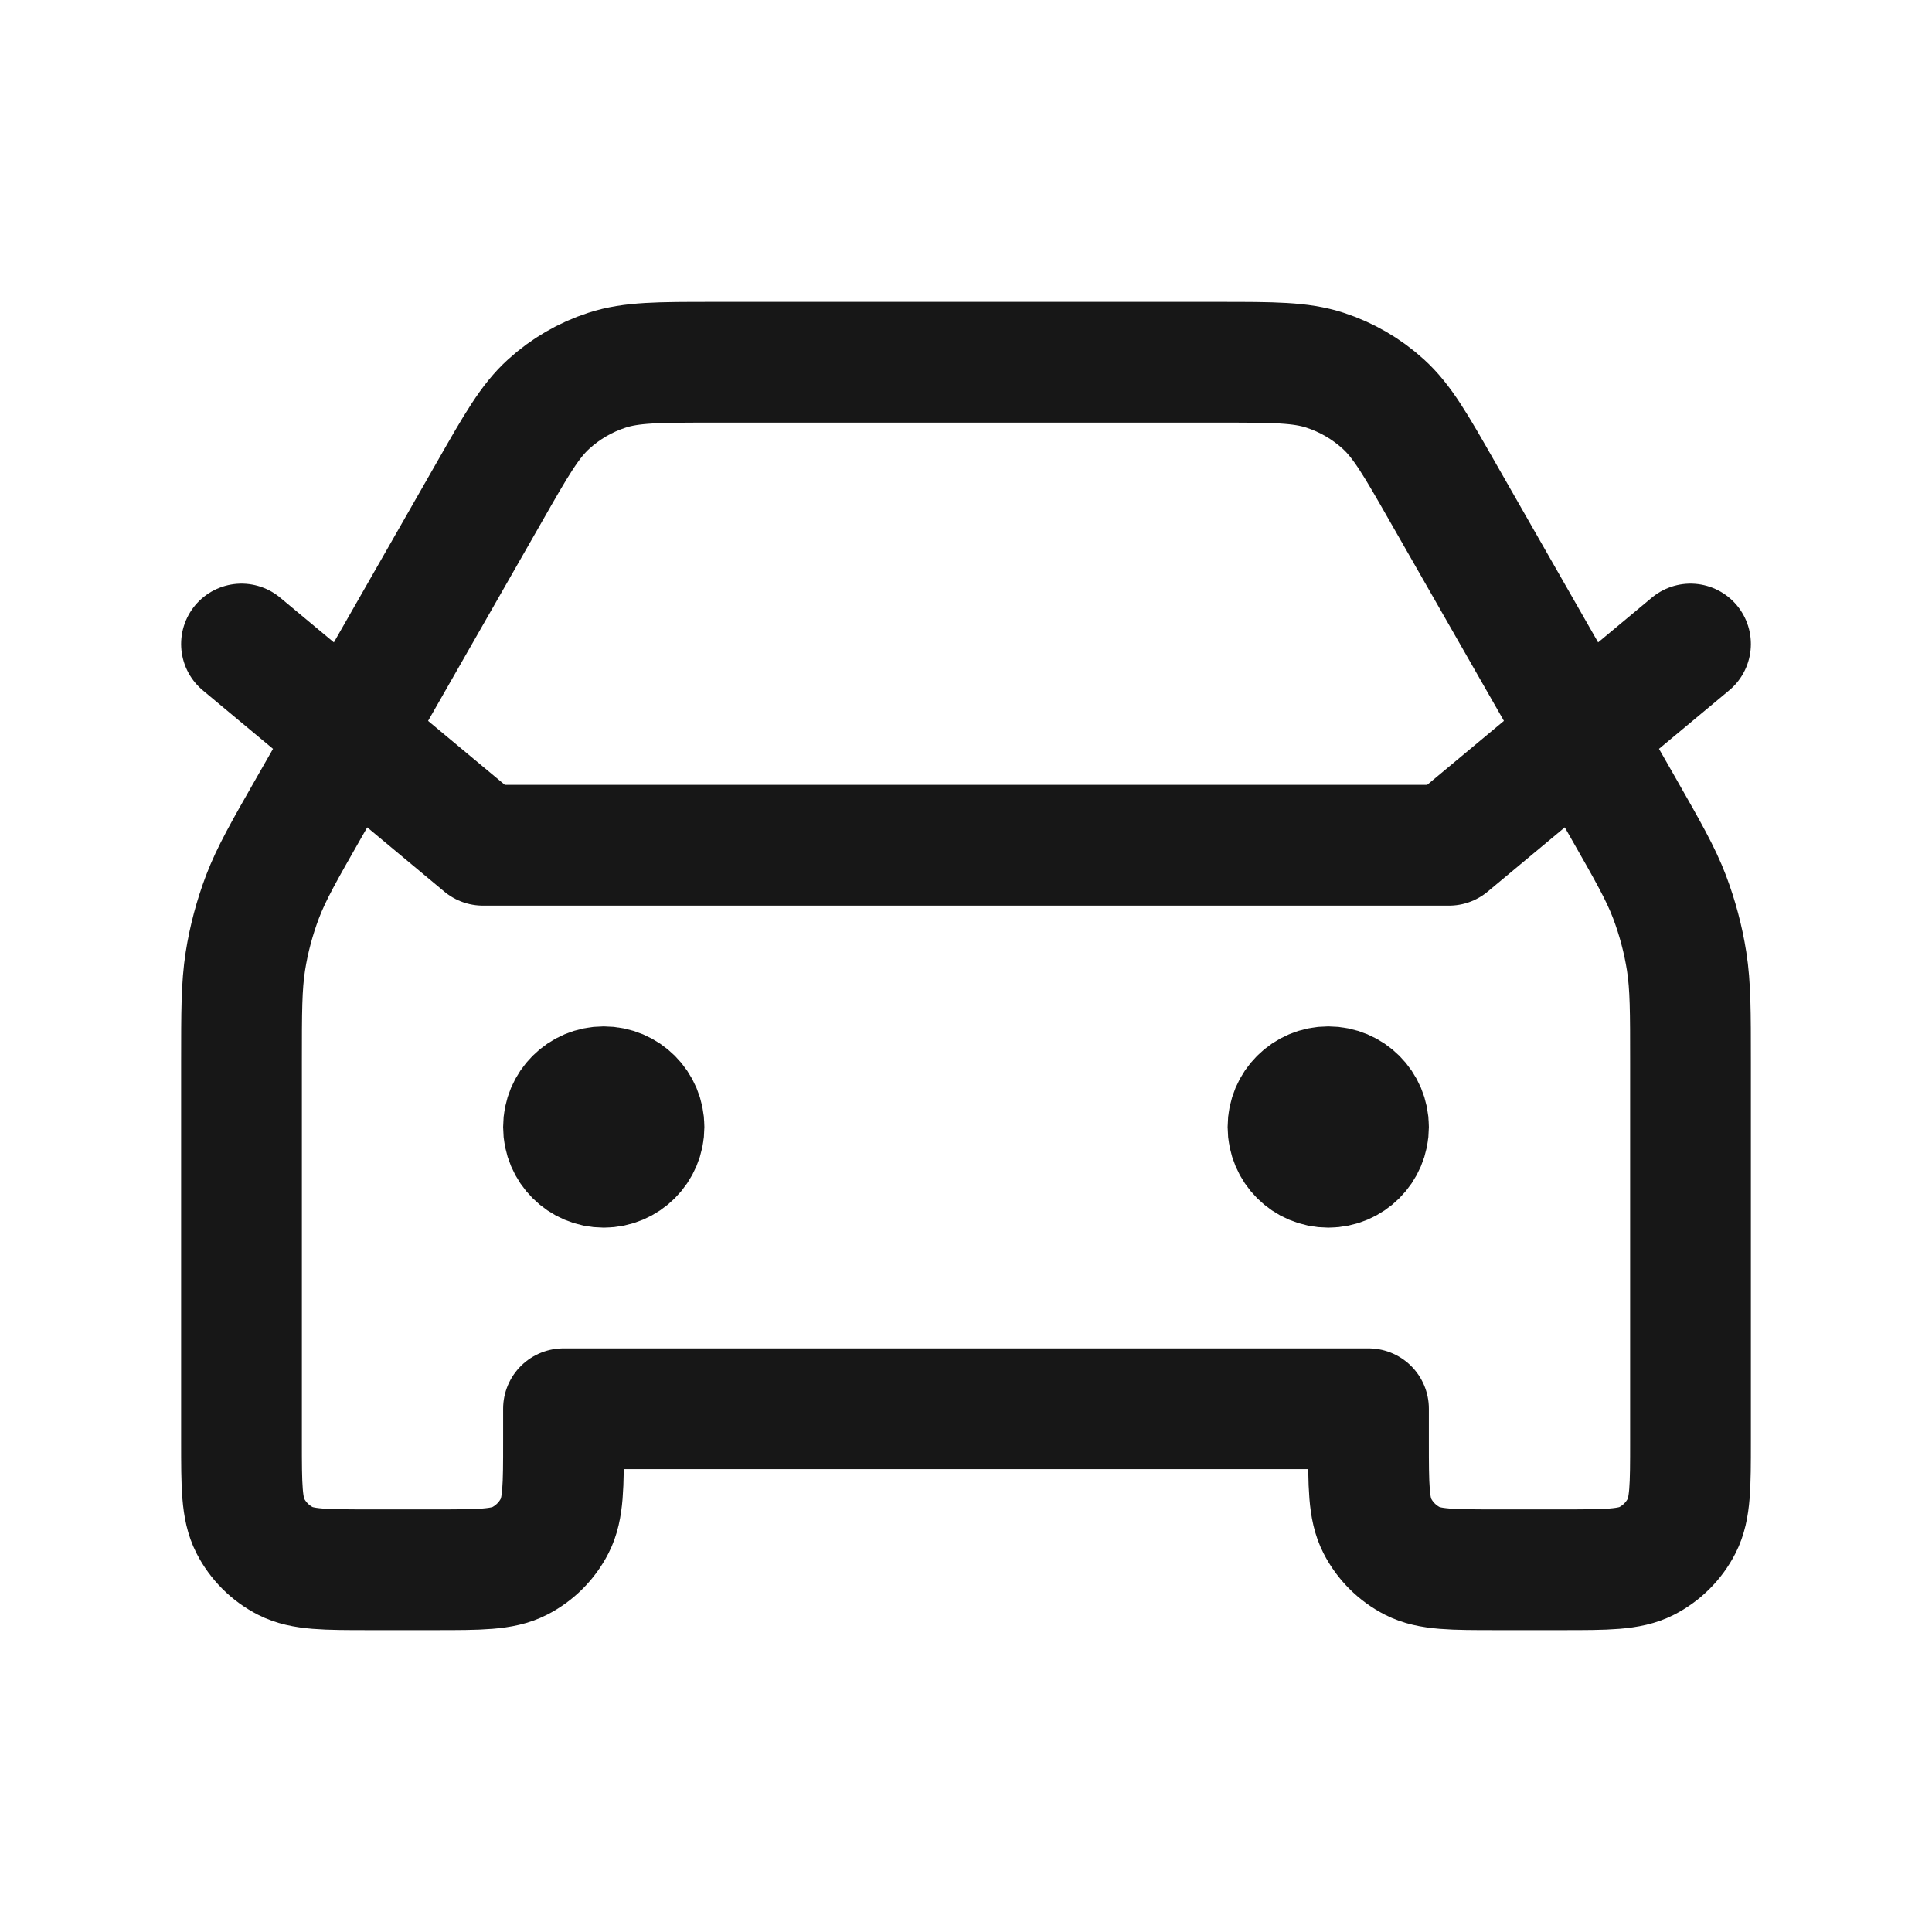 <?xml version="1.0" encoding="UTF-8"?> <svg xmlns="http://www.w3.org/2000/svg" width="24" height="24" viewBox="0 0 24 24" fill="none"><path d="M3 8L6 10.5H18L21 8M7.5 14H7.51M16.5 14H16.51M3 13.2V17.9C3 18.46 3 18.74 3.109 18.954C3.205 19.142 3.358 19.295 3.546 19.391C3.76 19.5 4.04 19.5 4.6 19.5H5.4C5.96 19.5 6.24 19.5 6.454 19.391C6.642 19.295 6.795 19.142 6.891 18.954C7 18.74 7 18.46 7 17.9V17.5H17V17.9C17 18.46 17 18.74 17.109 18.954C17.205 19.142 17.358 19.295 17.546 19.391C17.76 19.5 18.04 19.5 18.6 19.5H19.4C19.96 19.5 20.24 19.5 20.454 19.391C20.642 19.295 20.795 19.142 20.891 18.954C21 18.74 21 18.46 21 17.9V13.2C21 12.567 21 12.25 20.952 11.942C20.909 11.668 20.837 11.399 20.739 11.14C20.628 10.849 20.471 10.574 20.157 10.024L17.921 6.112C17.586 5.525 17.418 5.231 17.182 5.018C16.974 4.829 16.727 4.686 16.46 4.599C16.157 4.5 15.819 4.5 15.143 4.5H8.857C8.181 4.5 7.843 4.5 7.54 4.599C7.272 4.686 7.026 4.829 6.818 5.018C6.582 5.231 6.414 5.525 6.079 6.112L3.843 10.024C3.529 10.574 3.372 10.849 3.261 11.14C3.163 11.399 3.091 11.668 3.048 11.942C3 12.25 3 12.567 3 13.2ZM8 14C8 14.276 7.776 14.5 7.5 14.5C7.224 14.5 7 14.276 7 14C7 13.724 7.224 13.5 7.5 13.5C7.776 13.5 8 13.724 8 14ZM17 14C17 14.276 16.776 14.5 16.5 14.5C16.224 14.5 16 14.276 16 14C16 13.724 16.224 13.5 16.5 13.5C16.776 13.5 17 13.724 17 14Z" stroke="#171717" stroke-width="1.5" stroke-linecap="round" stroke-linejoin="round"></path></svg> 